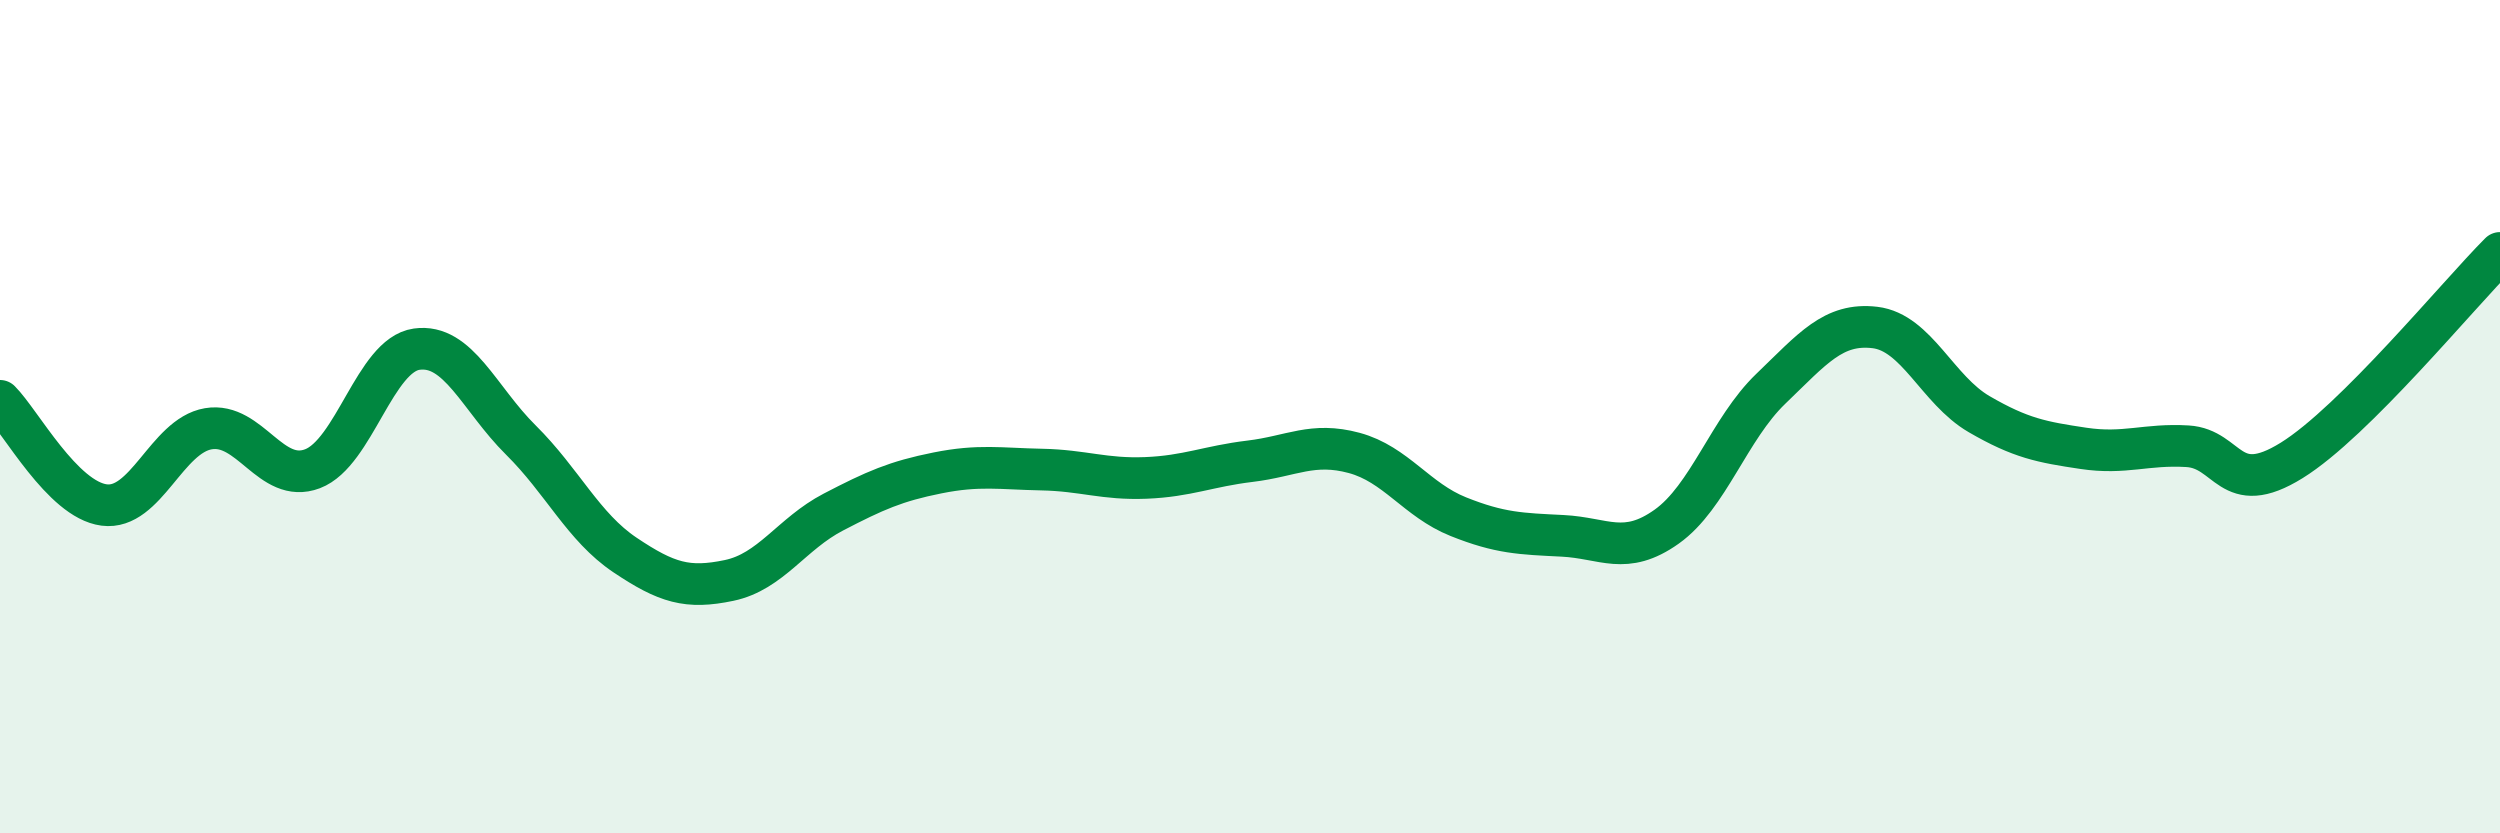 
    <svg width="60" height="20" viewBox="0 0 60 20" xmlns="http://www.w3.org/2000/svg">
      <path
        d="M 0,9.62 C 0.5,10.12 1.5,11.99 2.5,12.12 C 3.5,12.25 4,10.46 5,10.29 C 6,10.12 6.5,11.63 7.5,11.25 C 8.5,10.87 9,8.52 10,8.38 C 11,8.24 11.5,9.57 12.5,10.56 C 13.5,11.55 14,12.65 15,13.32 C 16,13.99 16.5,14.14 17.5,13.93 C 18.5,13.72 19,12.81 20,12.29 C 21,11.77 21.5,11.55 22.5,11.35 C 23.5,11.15 24,11.25 25,11.27 C 26,11.29 26.5,11.51 27.5,11.47 C 28.5,11.43 29,11.19 30,11.07 C 31,10.95 31.5,10.6 32.5,10.87 C 33.5,11.14 34,12 35,12.4 C 36,12.8 36.5,12.81 37.5,12.86 C 38.5,12.91 39,13.35 40,12.64 C 41,11.93 41.5,10.29 42.5,9.33 C 43.5,8.37 44,7.74 45,7.86 C 46,7.98 46.5,9.36 47.5,9.94 C 48.5,10.52 49,10.61 50,10.76 C 51,10.91 51.5,10.65 52.5,10.71 C 53.5,10.77 53.5,11.98 55,11.05 C 56.5,10.12 59,7.07 60,6.07L60 20L0 20Z"
        fill="#008740"
        opacity="0.1"
        stroke-linecap="round"
        stroke-linejoin="round"
      />
      <path
        d="M 0,9.62 C 0.5,10.12 1.5,11.99 2.5,12.12 C 3.5,12.25 4,10.46 5,10.29 C 6,10.12 6.5,11.63 7.5,11.25 C 8.5,10.87 9,8.52 10,8.38 C 11,8.24 11.5,9.57 12.5,10.56 C 13.5,11.55 14,12.65 15,13.32 C 16,13.99 16.5,14.14 17.5,13.93 C 18.5,13.72 19,12.81 20,12.29 C 21,11.77 21.5,11.55 22.5,11.35 C 23.5,11.15 24,11.25 25,11.27 C 26,11.29 26.5,11.51 27.5,11.47 C 28.5,11.43 29,11.19 30,11.07 C 31,10.95 31.5,10.6 32.5,10.87 C 33.5,11.14 34,12 35,12.4 C 36,12.8 36.5,12.81 37.5,12.86 C 38.5,12.91 39,13.35 40,12.64 C 41,11.93 41.5,10.29 42.5,9.33 C 43.5,8.37 44,7.74 45,7.86 C 46,7.98 46.5,9.36 47.5,9.94 C 48.5,10.52 49,10.61 50,10.76 C 51,10.91 51.5,10.65 52.5,10.71 C 53.5,10.77 53.5,11.98 55,11.05 C 56.5,10.12 59,7.07 60,6.07"
        stroke="#008740"
        stroke-width="1"
        fill="none"
        stroke-linecap="round"
        stroke-linejoin="round"
      />
    </svg>
  